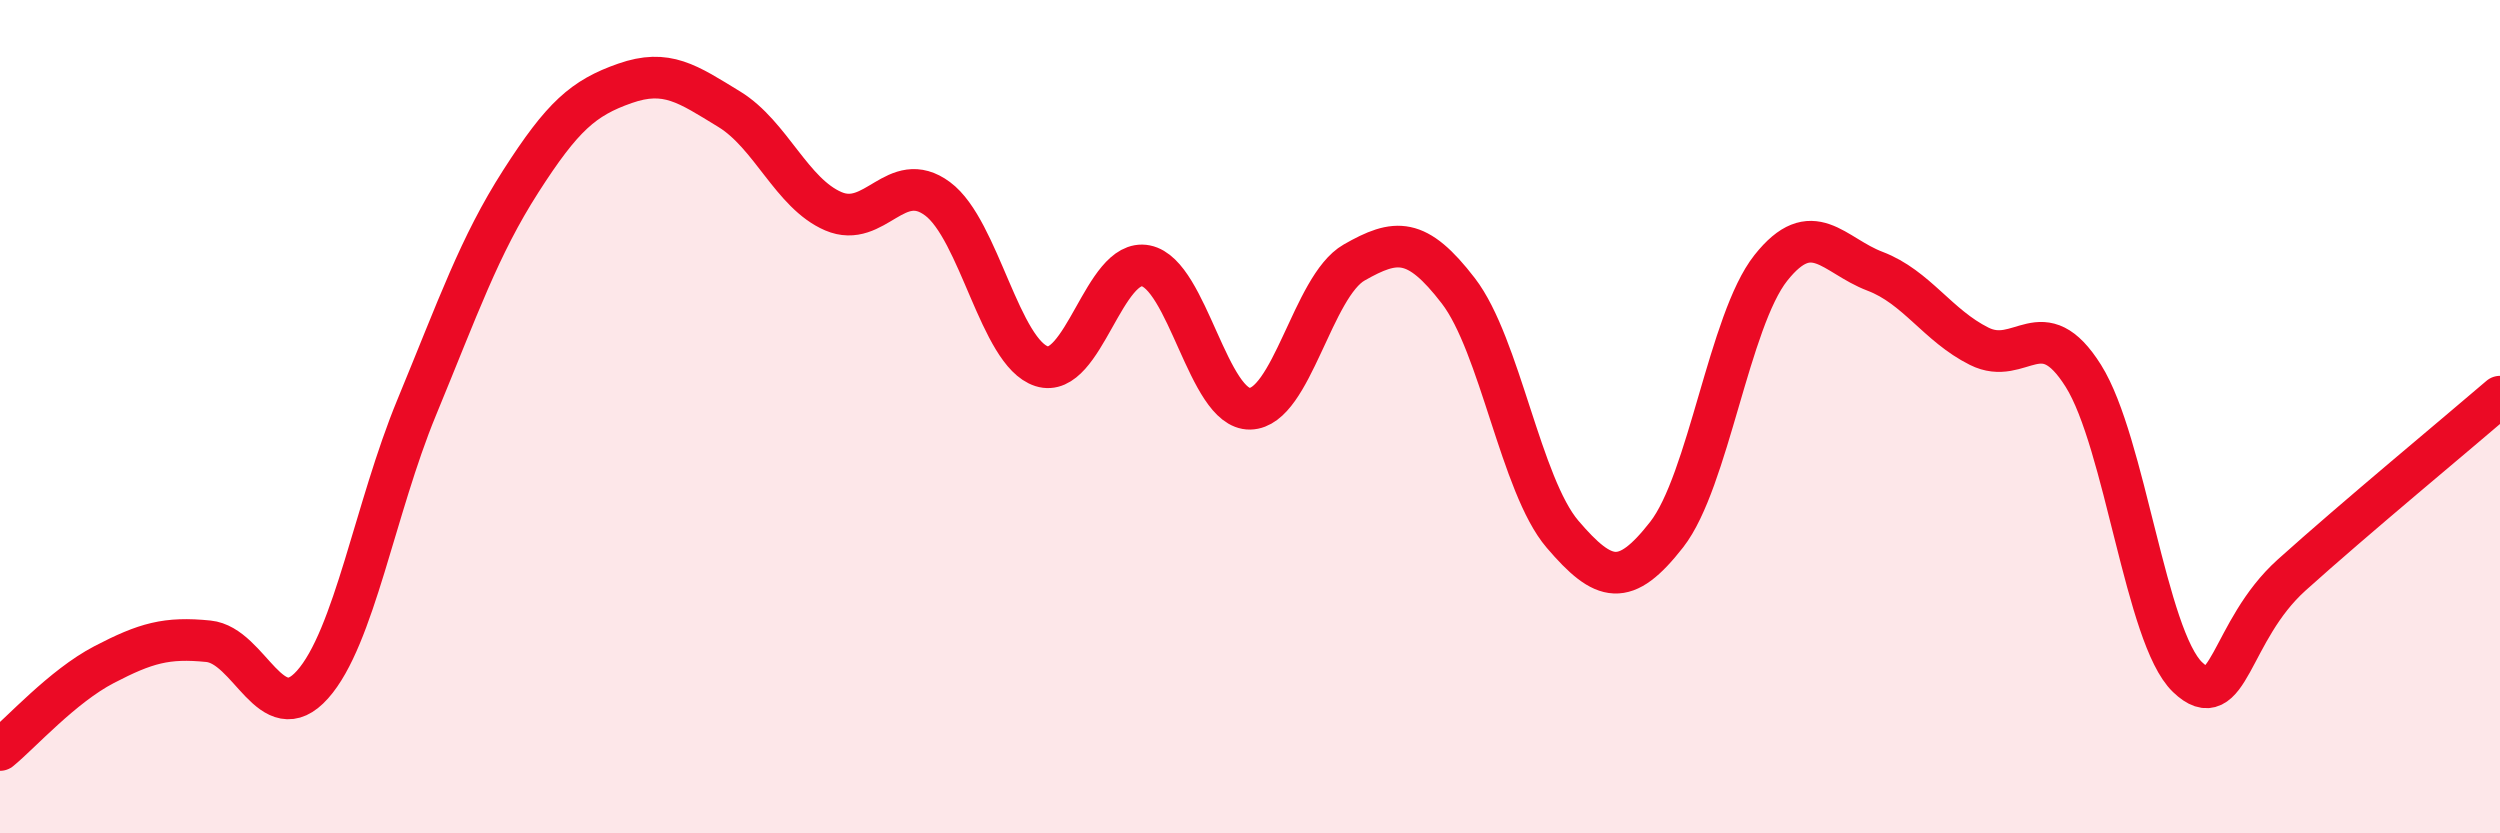 
    <svg width="60" height="20" viewBox="0 0 60 20" xmlns="http://www.w3.org/2000/svg">
      <path
        d="M 0,18 C 0.5,17.59 1.5,16.47 2.5,15.95 C 3.5,15.43 4,15.29 5,15.39 C 6,15.49 6.5,17.55 7.5,16.43 C 8.5,15.31 9,12.2 10,9.78 C 11,7.36 11.5,5.91 12.5,4.35 C 13.5,2.79 14,2.35 15,2 C 16,1.65 16.5,2.01 17.5,2.62 C 18.5,3.23 19,4.64 20,5.07 C 21,5.5 21.5,4.03 22.5,4.77 C 23.5,5.51 24,8.47 25,8.79 C 26,9.11 26.5,6.18 27.5,6.38 C 28.5,6.58 29,9.83 30,9.81 C 31,9.79 31.5,6.87 32.5,6.3 C 33.5,5.73 34,5.68 35,6.98 C 36,8.28 36.5,11.65 37.5,12.82 C 38.5,13.99 39,14.11 40,12.83 C 41,11.55 41.5,7.69 42.5,6.43 C 43.5,5.17 44,6.13 45,6.51 C 46,6.89 46.5,7.81 47.5,8.31 C 48.5,8.81 49,7.43 50,9.02 C 51,10.61 51.5,15.29 52.5,16.25 C 53.5,17.21 53.5,15.15 55,13.8 C 56.5,12.45 59,10.38 60,9.52L60 20L0 20Z"
        fill="#EB0A25"
        opacity="0.1"
        stroke-linecap="round"
        stroke-linejoin="round"
      />
      <path
        d="M 0,18 C 0.5,17.59 1.5,16.47 2.5,15.95 C 3.5,15.43 4,15.29 5,15.39 C 6,15.49 6.5,17.55 7.5,16.43 C 8.5,15.31 9,12.2 10,9.78 C 11,7.36 11.5,5.91 12.5,4.35 C 13.5,2.79 14,2.35 15,2 C 16,1.65 16.5,2.01 17.5,2.62 C 18.5,3.23 19,4.64 20,5.07 C 21,5.5 21.5,4.03 22.5,4.77 C 23.5,5.51 24,8.47 25,8.79 C 26,9.11 26.5,6.18 27.5,6.38 C 28.5,6.58 29,9.83 30,9.81 C 31,9.79 31.5,6.87 32.5,6.3 C 33.5,5.73 34,5.68 35,6.98 C 36,8.28 36.5,11.65 37.5,12.82 C 38.5,13.99 39,14.11 40,12.83 C 41,11.55 41.5,7.69 42.5,6.43 C 43.5,5.17 44,6.13 45,6.51 C 46,6.89 46.5,7.81 47.5,8.31 C 48.5,8.81 49,7.43 50,9.02 C 51,10.61 51.5,15.29 52.5,16.25 C 53.5,17.21 53.5,15.15 55,13.8 C 56.5,12.45 59,10.38 60,9.52"
        stroke="#EB0A25"
        stroke-width="1"
        fill="none"
        stroke-linecap="round"
        stroke-linejoin="round"
      />
    </svg>
  